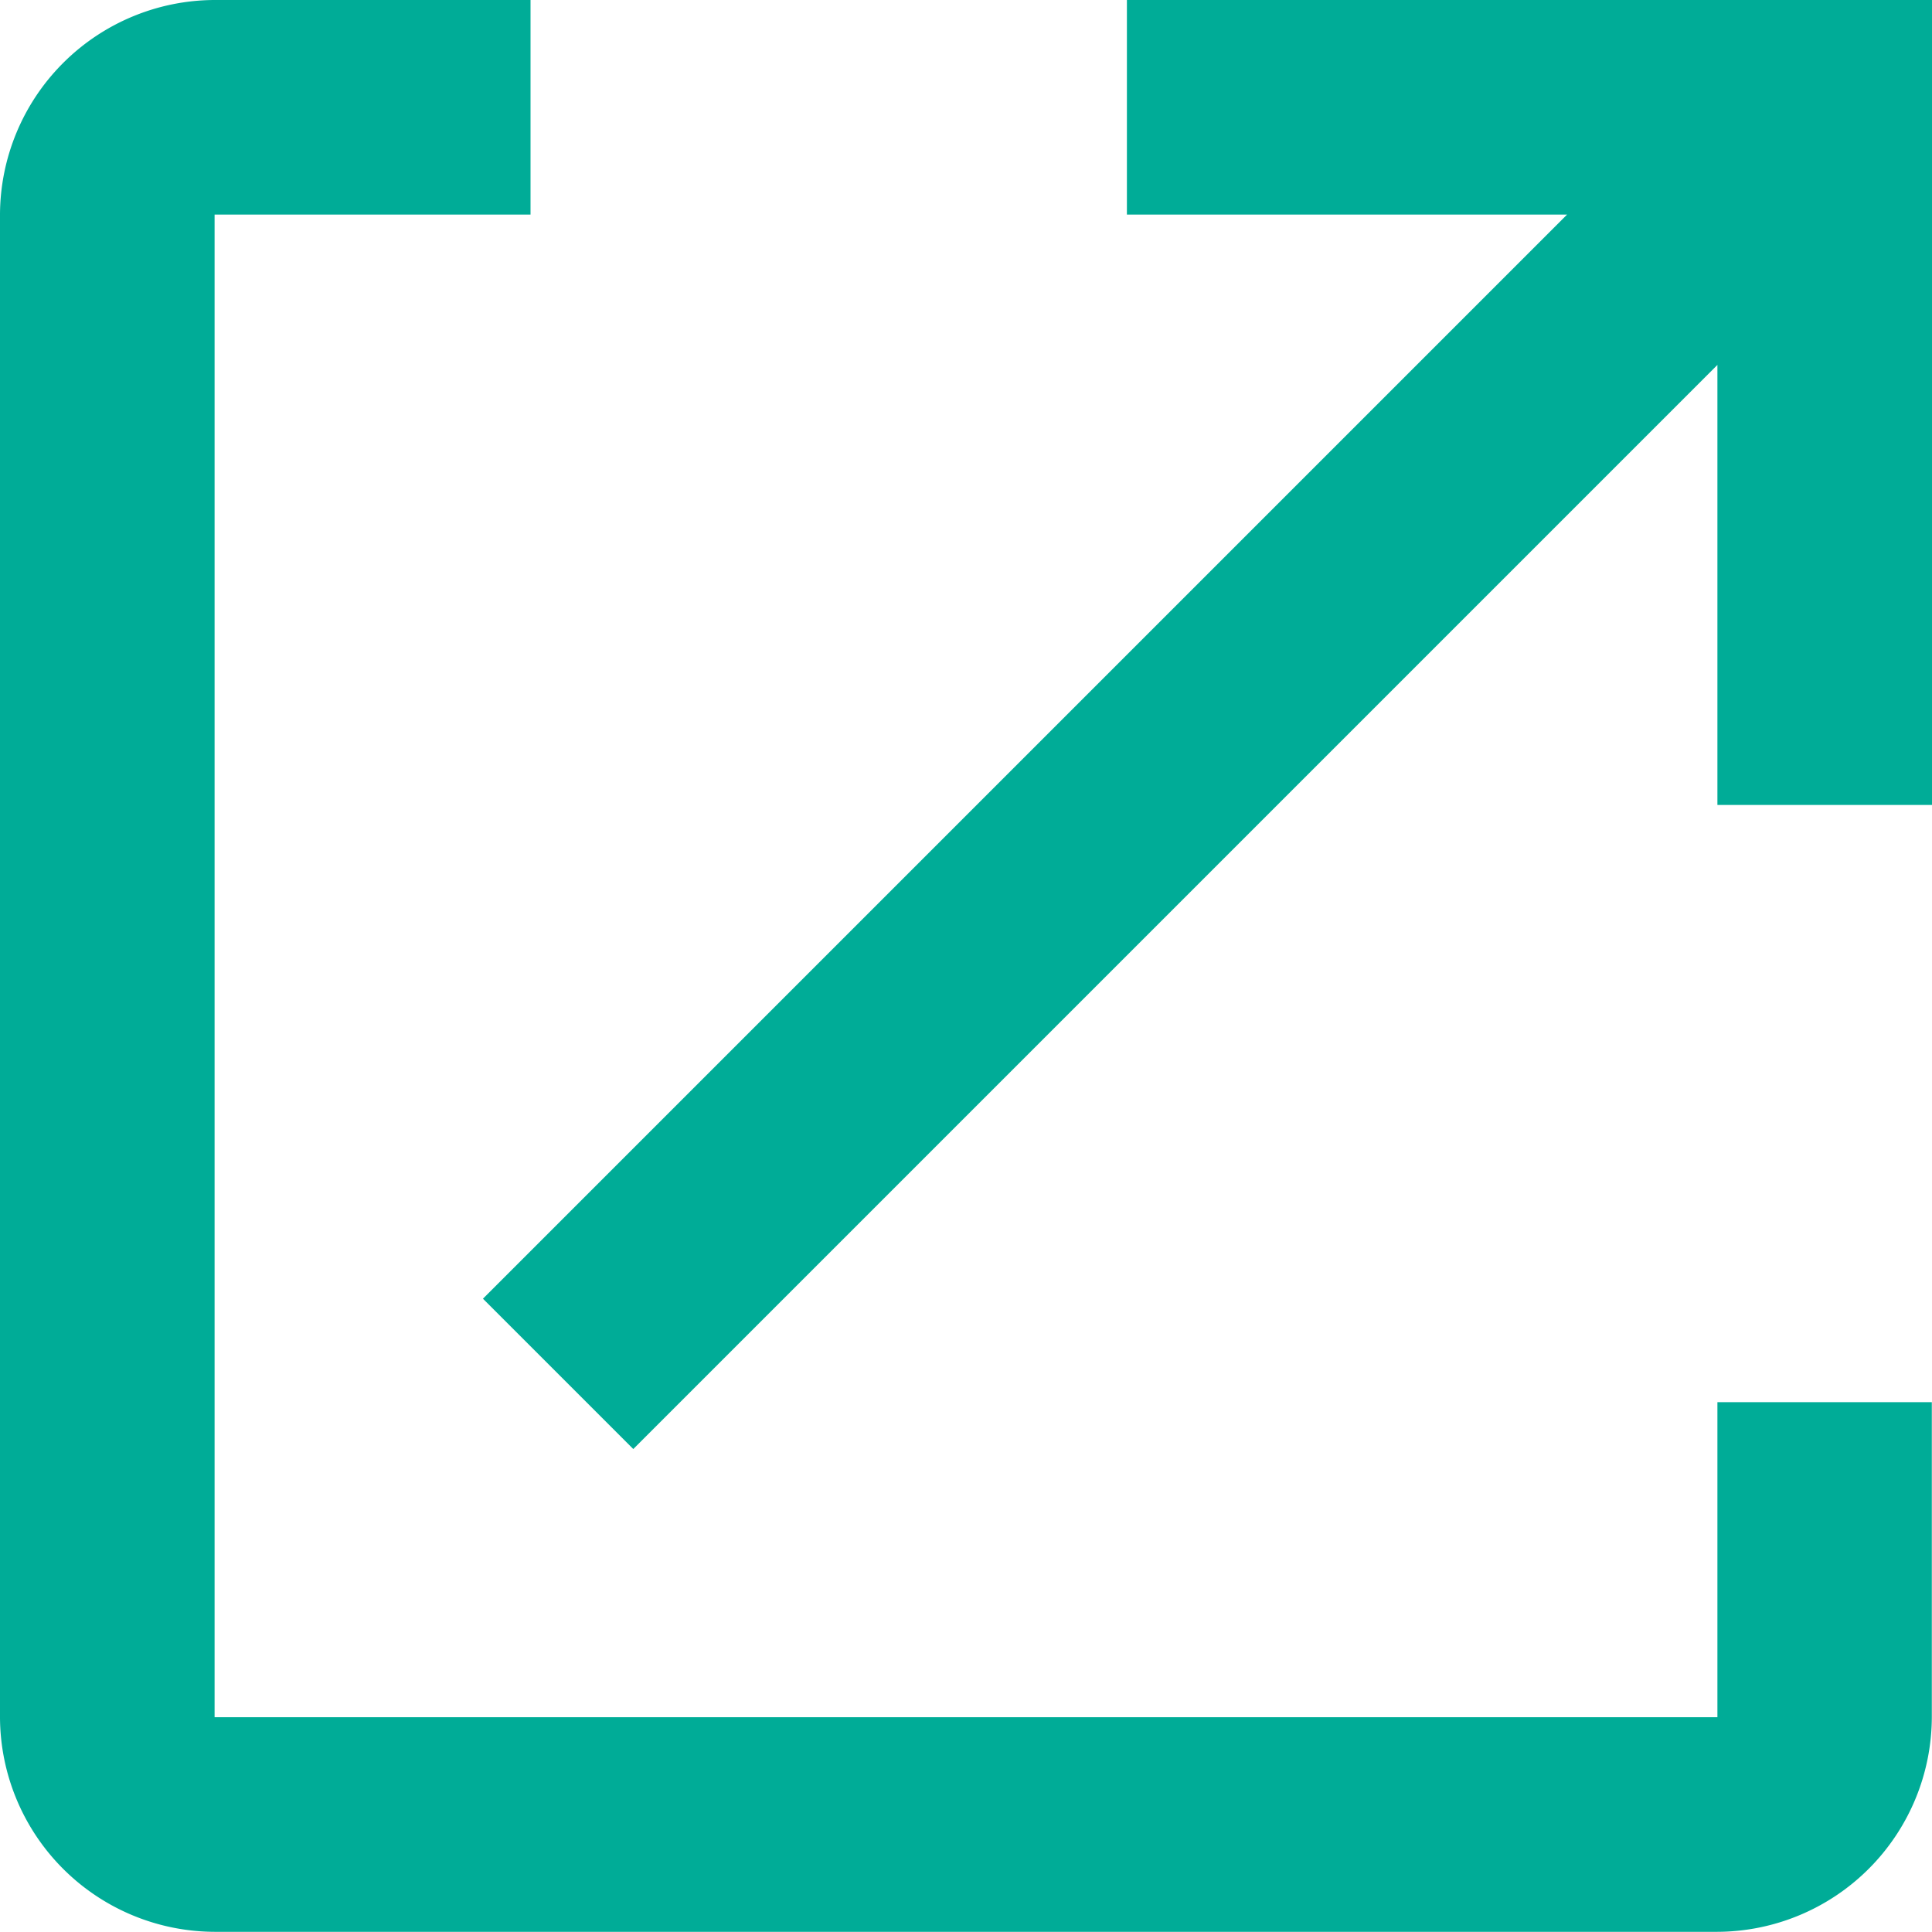 <svg xmlns="http://www.w3.org/2000/svg" width="10.885" height="10.885" viewBox="0 0 10.885 10.885"><path d="M14.176,14.175H5.709V5.709h1.78V4.5H5.709A1.213,1.213,0,0,0,4.5,5.709v8.466a1.213,1.213,0,0,0,1.209,1.209h8.466a1.213,1.213,0,0,0,1.209-1.209V12.4H14.176ZM10.849,4.5V5.709h2.48L7.221,11.817l.847.847,6.108-6.108V9.035h1.209V4.5Z" transform="translate(-4.5 -4.5)" fill="#00ac97"/></svg>